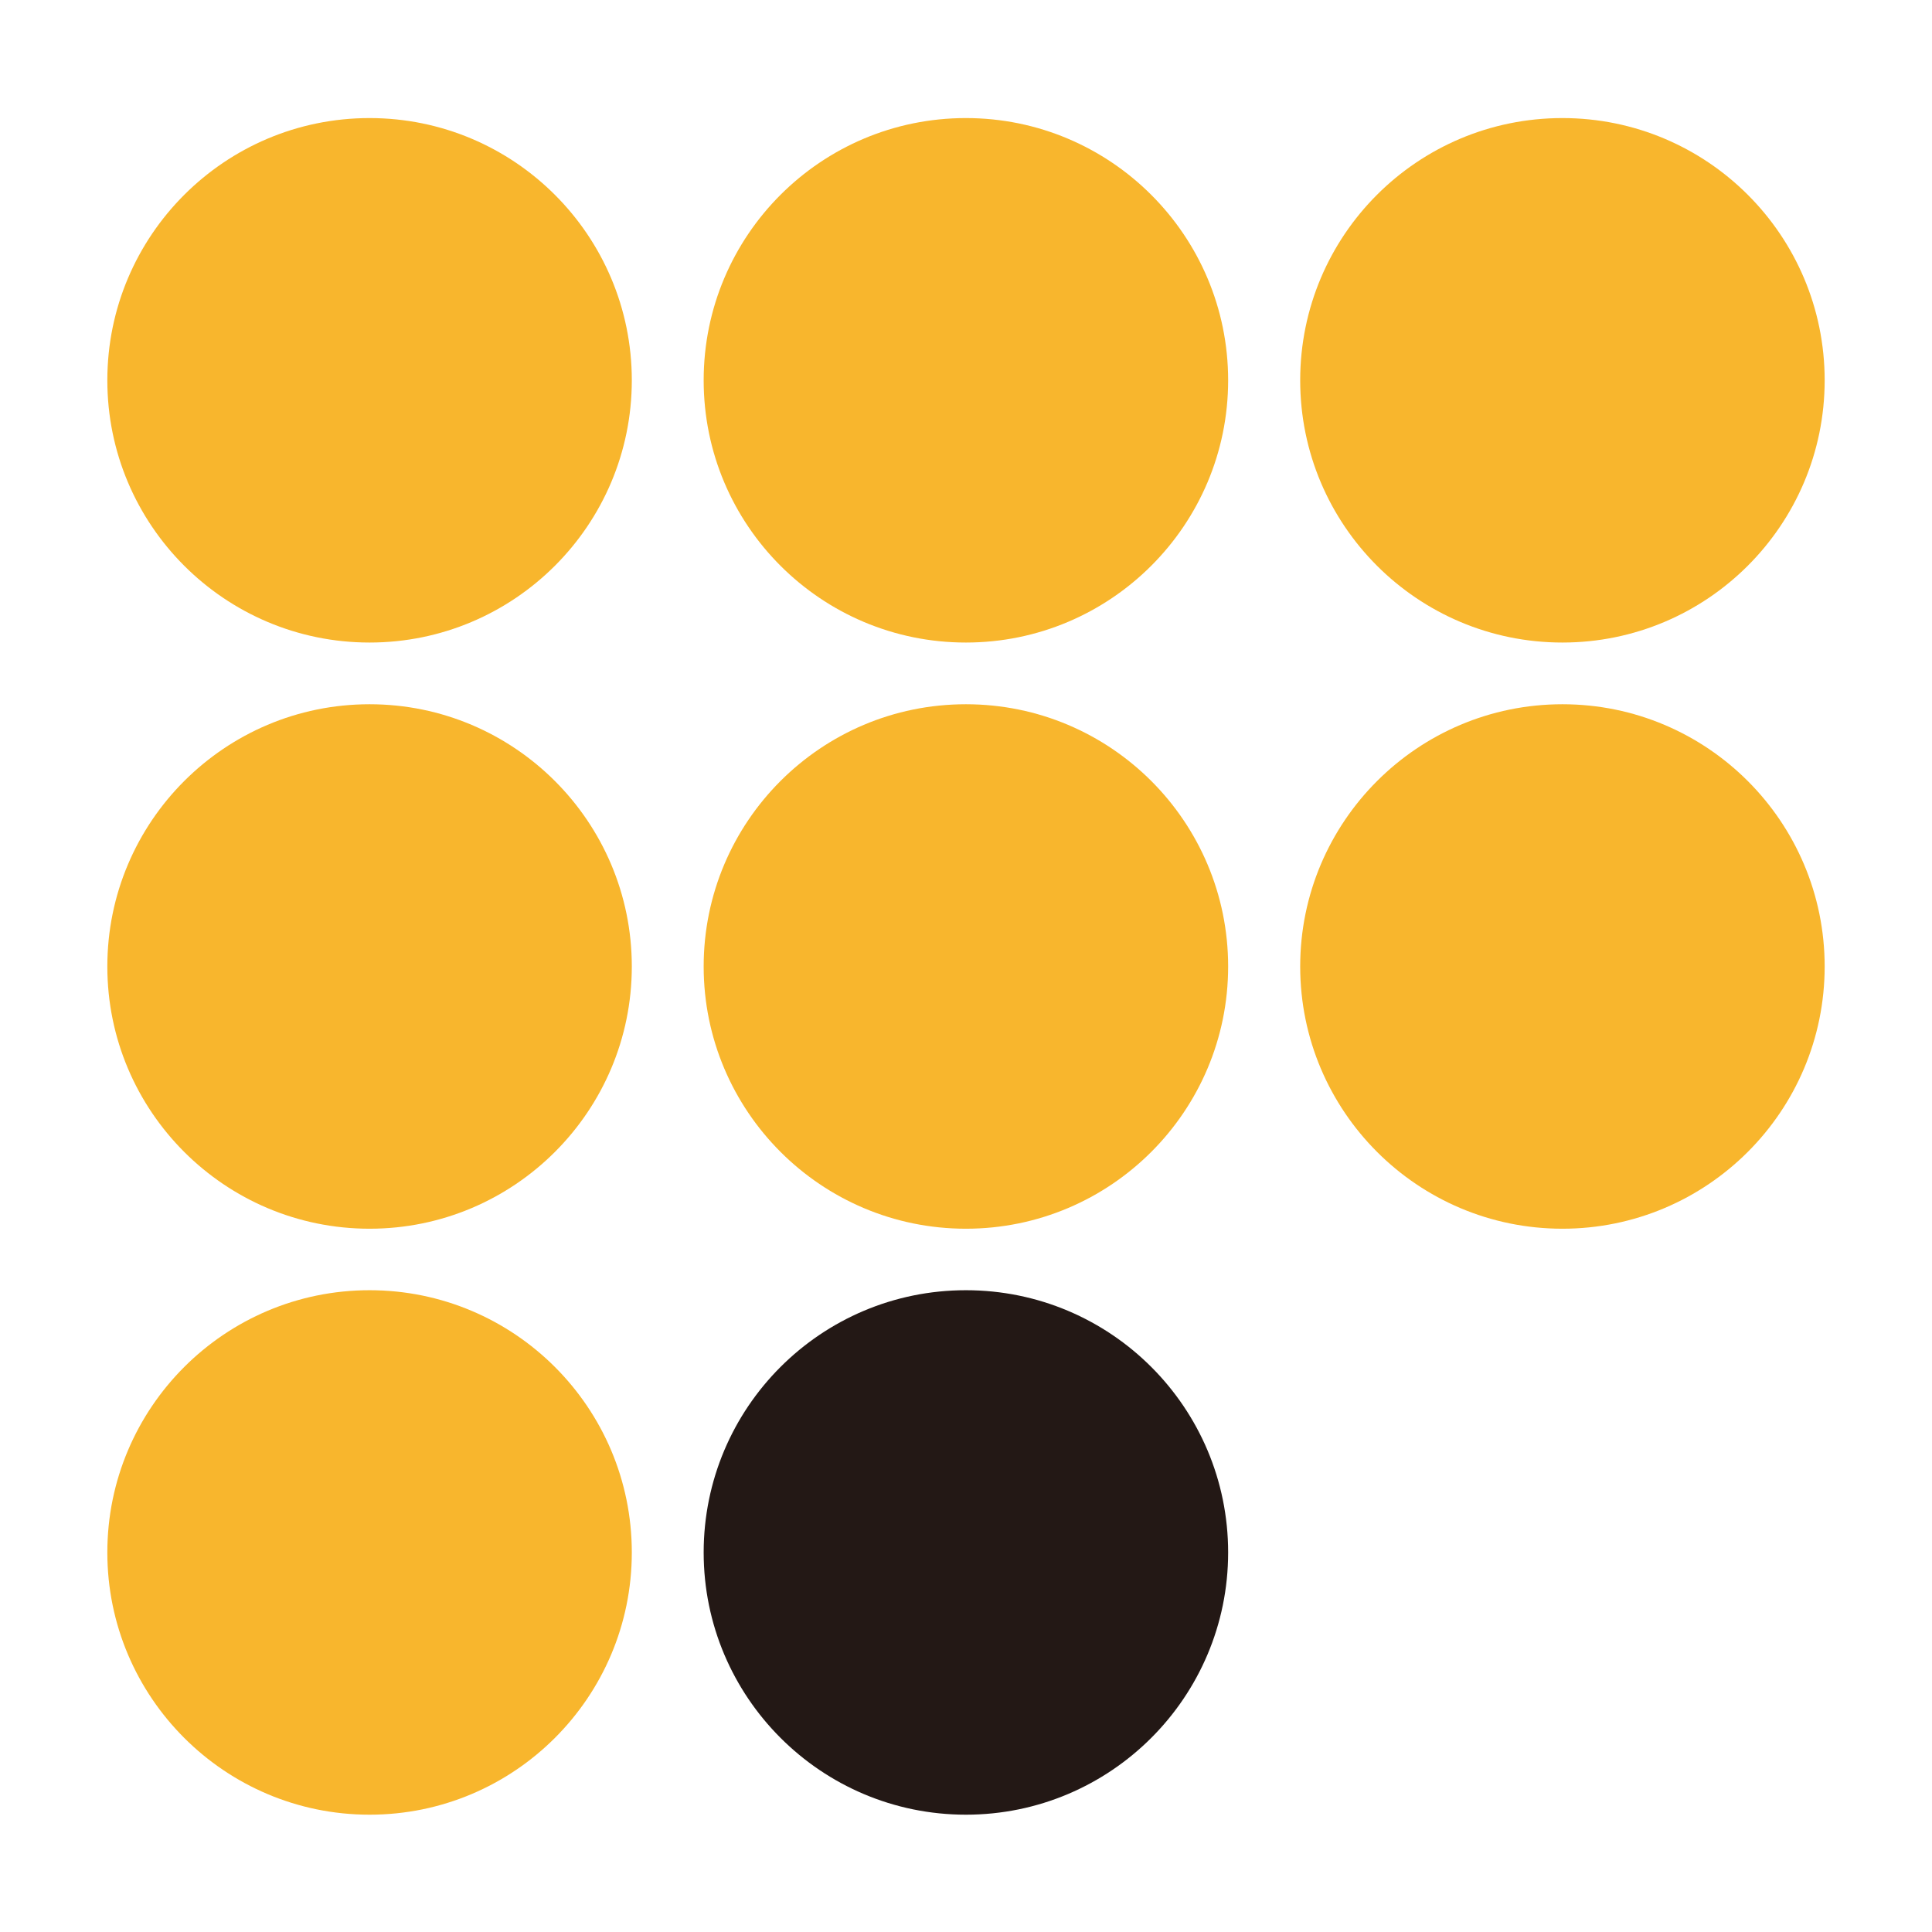 <svg width="256" height="256" viewBox="0 0 256 256" fill="none" xmlns="http://www.w3.org/2000/svg">
<path d="M83.718 50.392C83.718 69.572 68.15 85.14 48.97 85.14C29.79 85.14 14.222 69.572 14.222 50.392C14.222 31.212 29.79 15.645 48.97 15.645C68.15 15.645 83.718 31.212 83.718 50.392Z" fill="#F8B62D"/>
<path d="M162.735 50.392C162.735 69.572 147.167 85.14 127.987 85.14C108.807 85.14 93.239 69.6 93.239 50.392C93.239 31.184 108.807 15.645 127.987 15.645C147.167 15.645 162.735 31.212 162.735 50.392Z" fill="#F8B62D"/>
<path d="M241.778 50.392C241.778 69.572 226.21 85.14 207.03 85.14C187.85 85.14 172.282 69.6 172.282 50.392C172.282 31.184 187.822 15.645 207.03 15.645C226.238 15.645 241.778 31.212 241.778 50.392Z" fill="#F8B62D"/>
<path d="M83.718 128.064C83.718 147.244 68.15 162.812 48.97 162.812C29.79 162.812 14.222 147.244 14.222 128.064C14.222 108.884 29.79 93.316 48.97 93.316C68.15 93.316 83.718 108.884 83.718 128.064Z" fill="#F8B62D"/>
<path d="M162.735 128.064C162.735 147.244 147.167 162.812 127.987 162.812C108.807 162.812 93.239 147.244 93.239 128.064C93.239 108.884 108.779 93.316 127.987 93.316C147.195 93.316 162.735 108.884 162.735 128.064Z" fill="#F8B62D"/>
<path d="M241.778 128.064C241.778 147.244 226.21 162.812 207.03 162.812C187.85 162.812 172.282 147.244 172.282 128.064C172.282 108.884 187.85 93.316 207.03 93.316C226.21 93.316 241.778 108.884 241.778 128.064Z" fill="#F8B62D"/>
<path d="M83.718 205.708C83.718 224.888 68.15 240.456 48.97 240.456C29.79 240.456 14.222 224.888 14.222 205.708C14.222 186.528 29.79 170.96 48.97 170.96C68.15 170.96 83.718 186.528 83.718 205.708Z" fill="#F8B62D"/>
<path d="M162.735 205.708C162.735 224.888 147.167 240.456 127.987 240.456C108.807 240.456 93.239 224.888 93.239 205.708C93.239 186.528 108.779 170.96 127.987 170.96C147.195 170.96 162.735 186.528 162.735 205.708Z" fill="#231815"/>
</svg>
